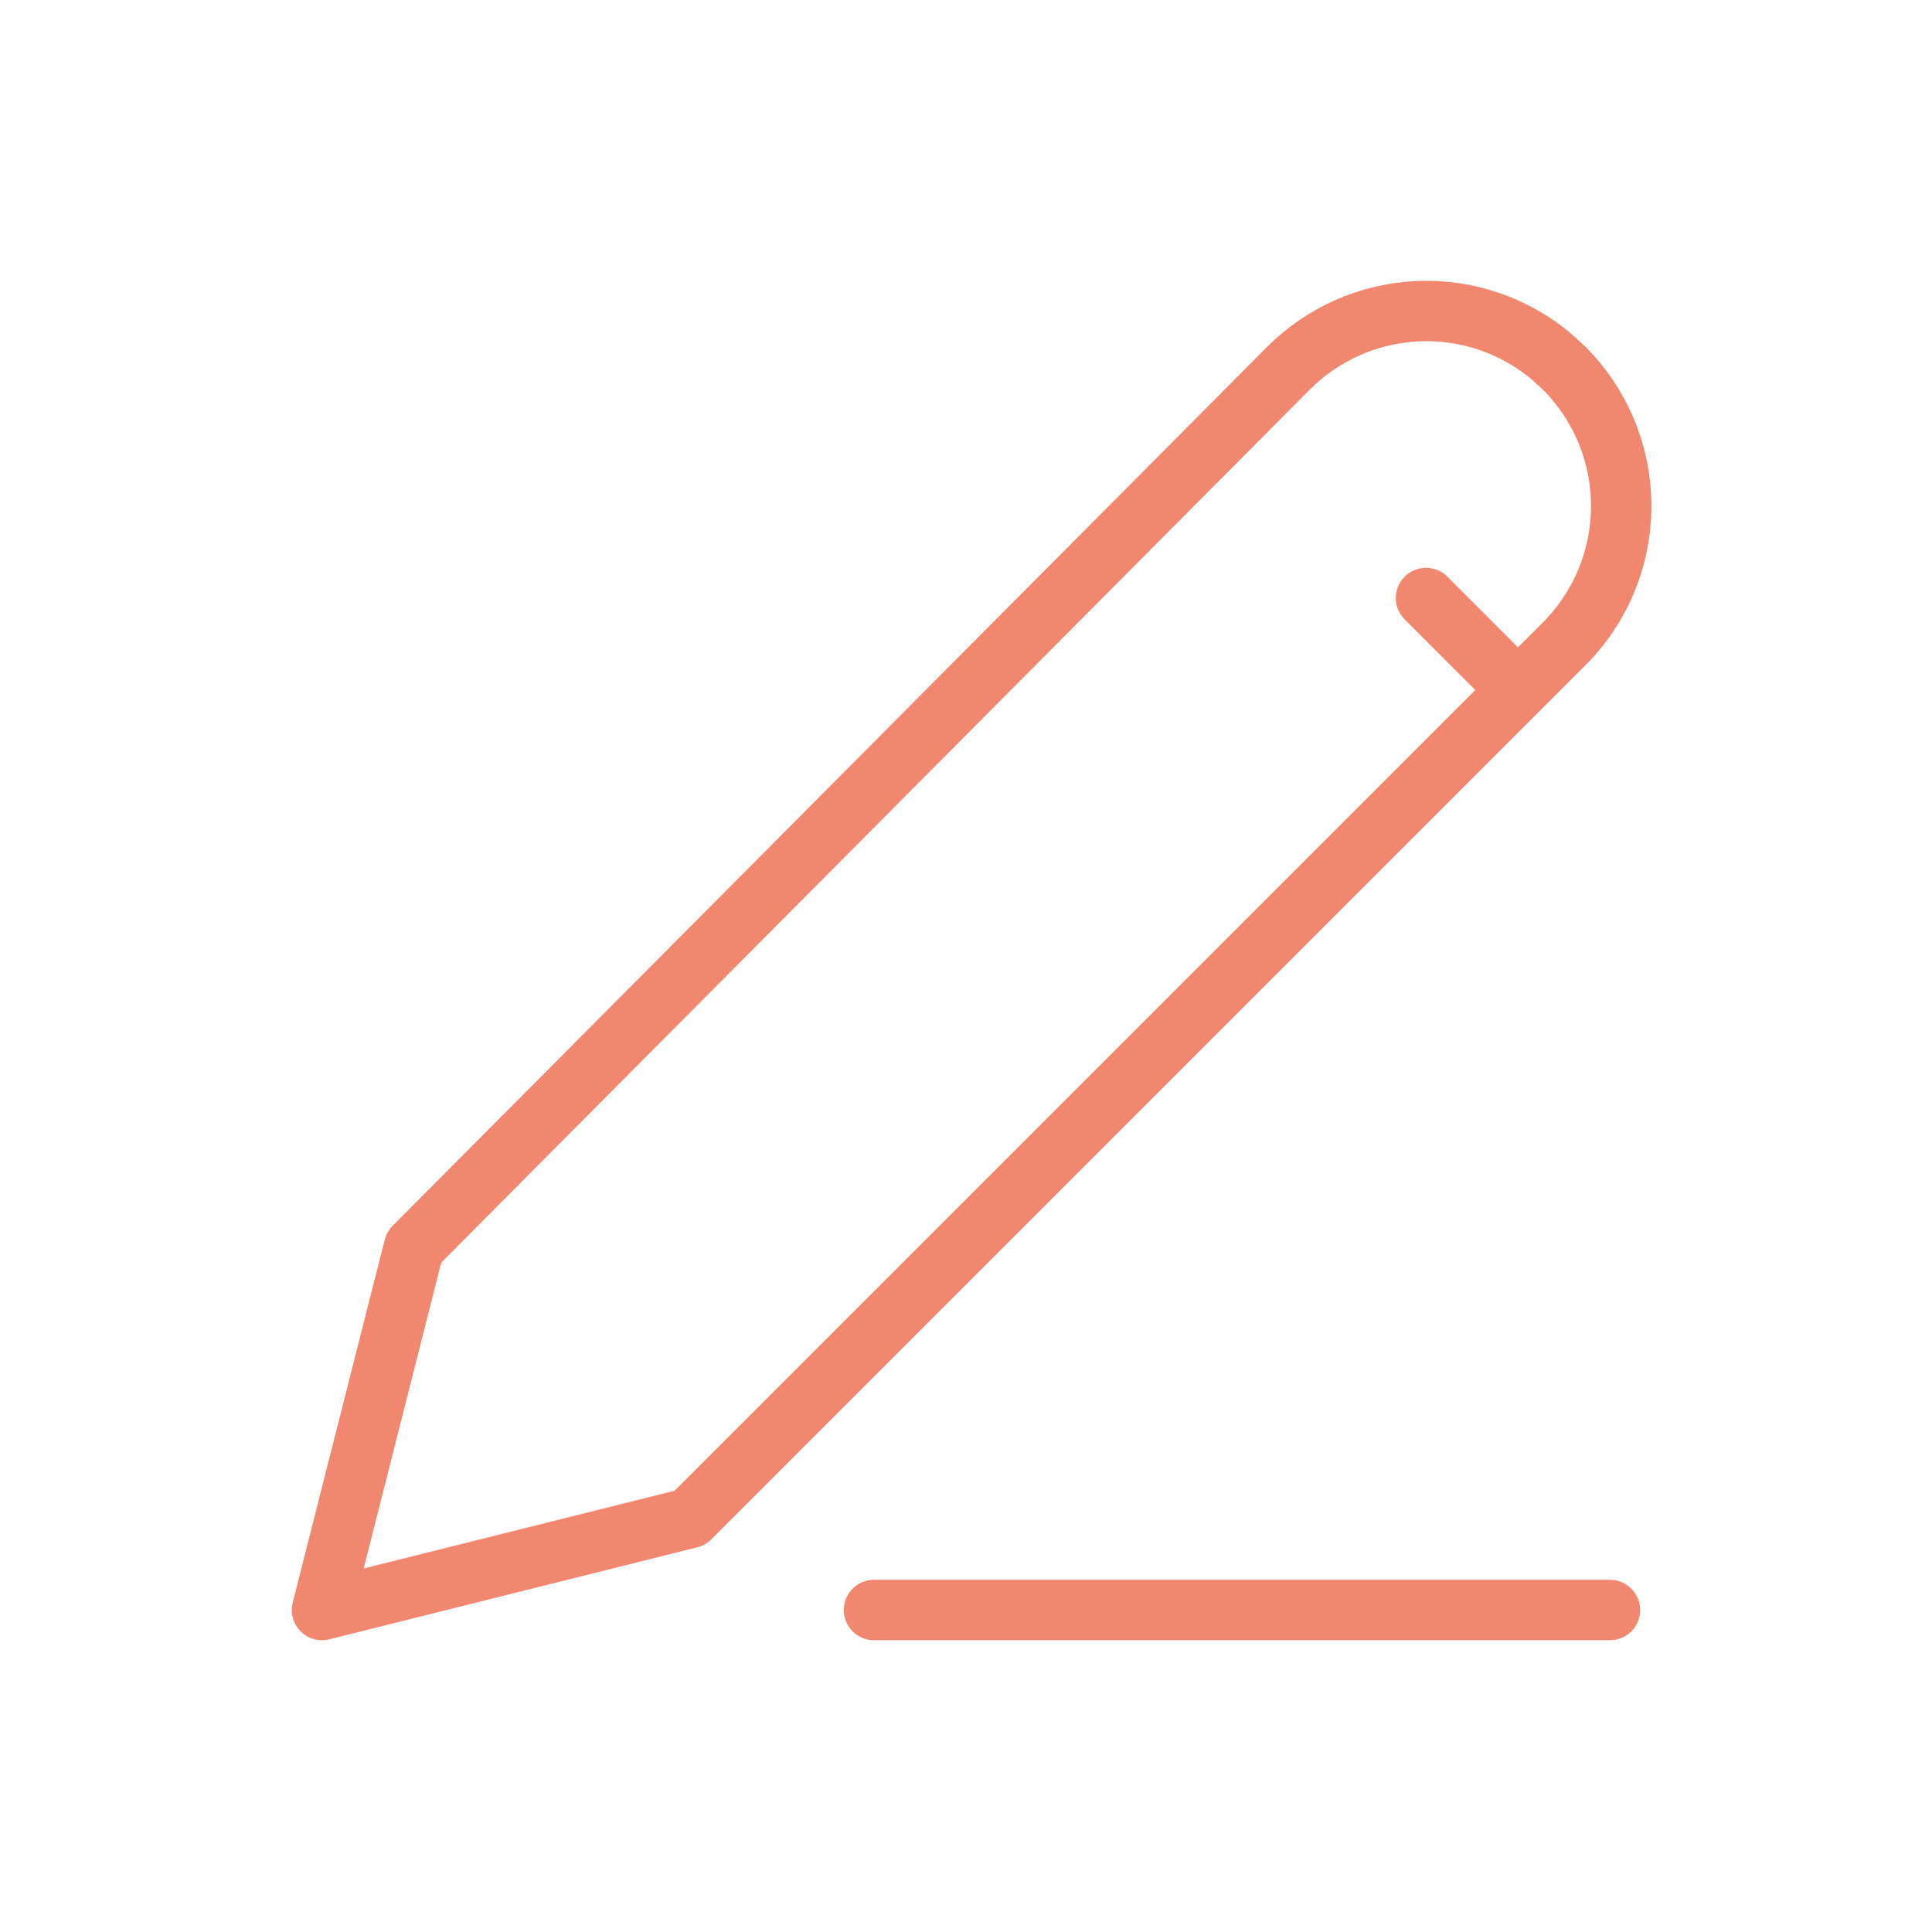 <svg width="32" height="32" viewBox="0 0 32 32" fill="none" xmlns="http://www.w3.org/2000/svg">
<path d="M14.476 26.667H26.666M23.619 9.905L25.142 11.429M25.904 6.095C26.205 6.395 26.443 6.752 26.606 7.144C26.768 7.536 26.852 7.956 26.852 8.381C26.852 8.806 26.768 9.226 26.606 9.618C26.443 10.01 26.205 10.367 25.904 10.667L11.428 25.143L5.333 26.667L6.857 20.657L21.339 6.101C21.91 5.528 22.676 5.19 23.484 5.154C24.293 5.119 25.085 5.389 25.703 5.911L25.904 6.095Z" stroke="#F0876E" stroke-linecap="round" stroke-linejoin="round"/>
</svg>
